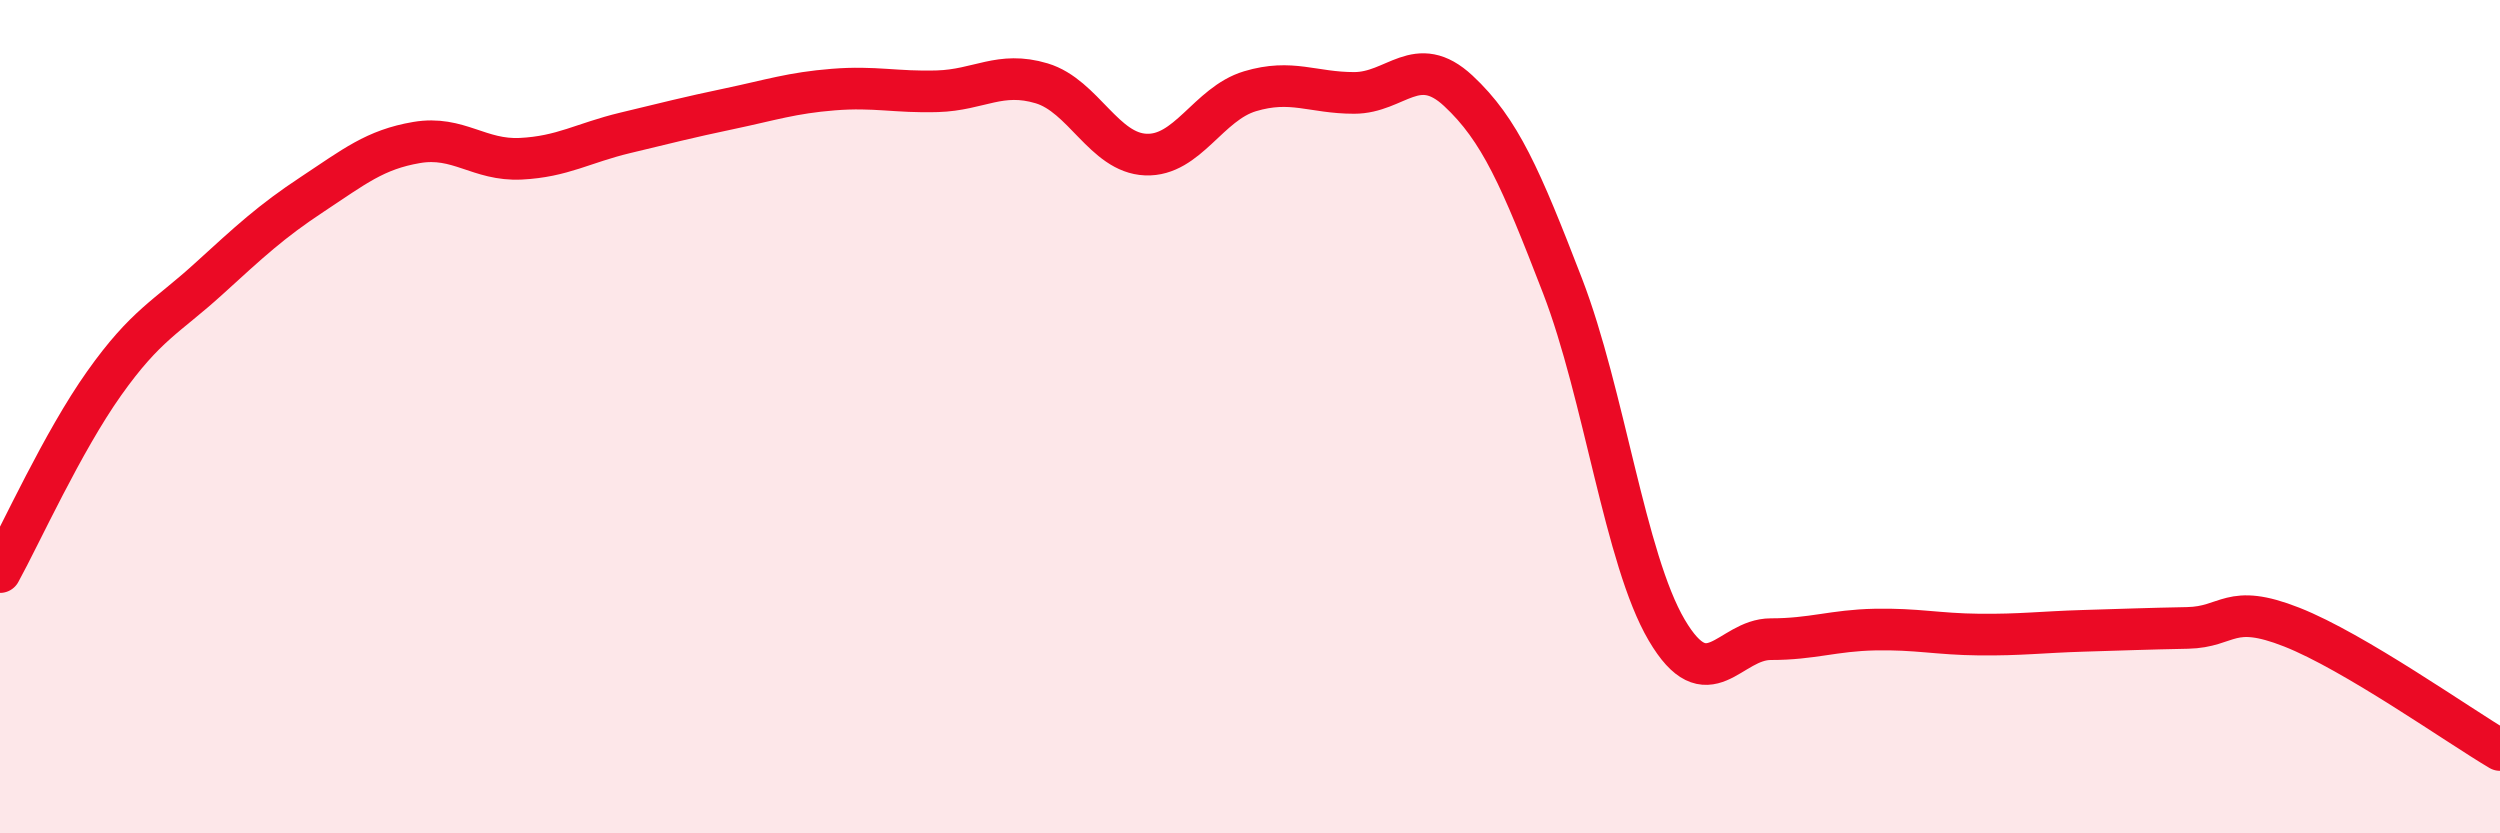 
    <svg width="60" height="20" viewBox="0 0 60 20" xmlns="http://www.w3.org/2000/svg">
      <path
        d="M 0,13.73 C 0.5,12.82 1.5,10.61 2.5,9.2 C 3.5,7.79 4,7.61 5,6.7 C 6,5.79 6.5,5.32 7.5,4.66 C 8.5,4 9,3.59 10,3.42 C 11,3.25 11.5,3.86 12.5,3.81 C 13.5,3.76 14,3.43 15,3.19 C 16,2.95 16.5,2.82 17.5,2.61 C 18.5,2.4 19,2.23 20,2.15 C 21,2.07 21.5,2.22 22.5,2.19 C 23.5,2.16 24,1.7 25,2 C 26,2.3 26.5,3.67 27.5,3.71 C 28.5,3.75 29,2.49 30,2.19 C 31,1.89 31.5,2.23 32.5,2.23 C 33.5,2.23 34,1.25 35,2.18 C 36,3.11 36.5,4.27 37.5,6.86 C 38.5,9.45 39,13.42 40,15.12 C 41,16.82 41.5,15.34 42.5,15.34 C 43.5,15.34 44,15.13 45,15.11 C 46,15.09 46.5,15.22 47.5,15.23 C 48.5,15.24 49,15.17 50,15.14 C 51,15.11 51.5,15.09 52.5,15.07 C 53.5,15.05 53.5,14.46 55,15.05 C 56.5,15.64 59,17.41 60,18L60 20L0 20Z"
        fill="#EB0A25"
        opacity="0.1"
        stroke-linecap="round"
        stroke-linejoin="round"
      />
      <path
        d="M 0,13.73 C 0.5,12.82 1.5,10.61 2.5,9.2 C 3.5,7.79 4,7.61 5,6.7 C 6,5.79 6.5,5.32 7.5,4.66 C 8.5,4 9,3.59 10,3.42 C 11,3.25 11.5,3.86 12.5,3.81 C 13.5,3.76 14,3.43 15,3.19 C 16,2.95 16.5,2.82 17.5,2.61 C 18.5,2.4 19,2.23 20,2.15 C 21,2.07 21.5,2.22 22.5,2.19 C 23.5,2.16 24,1.7 25,2 C 26,2.3 26.5,3.67 27.5,3.71 C 28.5,3.75 29,2.49 30,2.19 C 31,1.89 31.5,2.23 32.5,2.23 C 33.5,2.23 34,1.25 35,2.18 C 36,3.11 36.5,4.27 37.5,6.86 C 38.5,9.45 39,13.42 40,15.12 C 41,16.82 41.5,15.34 42.5,15.34 C 43.5,15.34 44,15.13 45,15.11 C 46,15.09 46.5,15.22 47.5,15.23 C 48.5,15.24 49,15.17 50,15.14 C 51,15.11 51.5,15.09 52.5,15.07 C 53.5,15.05 53.5,14.46 55,15.05 C 56.5,15.64 59,17.41 60,18"
        stroke="#EB0A25"
        stroke-width="1"
        fill="none"
        stroke-linecap="round"
        stroke-linejoin="round"
      />
    </svg>
  